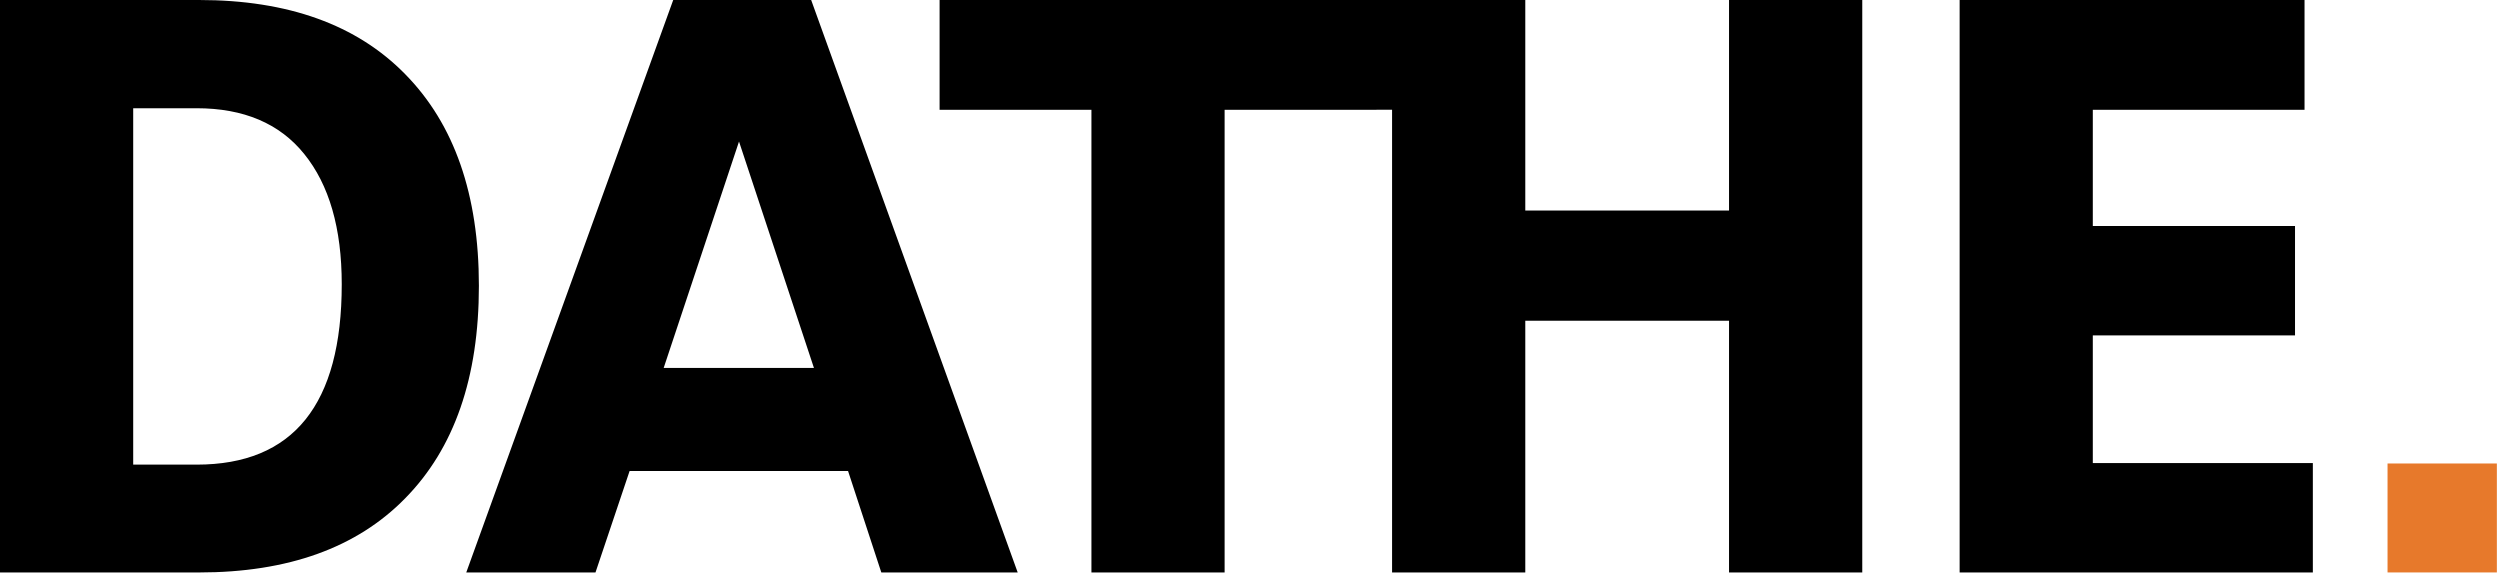 <?xml version="1.0" encoding="UTF-8"?>
<svg width="129px" height="30px" viewBox="0 0 129 30" version="1.1" xmlns="http://www.w3.org/2000/svg" xmlns:xlink="http://www.w3.org/1999/xlink">
    <title>Group</title>
    <g id="Page-1" stroke="none" stroke-width="1" fill="none" fill-rule="evenodd">
        <g id="Group" transform="translate(0, -0)">
            <polygon id="Fill-1" fill="#E7792B" points="123.197 29.538 128.838 29.538 128.838 23.916 123.197 23.916"></polygon>
            <path d="M107.989,23.893 L107.989,17.306 L118.423,17.306 L118.423,11.66 L107.989,11.66 L107.989,5.667 L118.914,5.667 L118.914,0 L101.117,0 L101.117,29.539 L119.343,29.539 L119.343,23.893 L107.989,23.893 Z M89.218,29.539 L96.093,29.539 L96.093,0 L89.218,0 L89.218,10.863 L78.705,10.863 L78.705,0 L72.202,0 L71.831,0 L71.025,0 L70.84,0 L48.483,0 L48.483,5.667 L56.318,5.667 L56.318,29.539 L63.19,29.539 L63.19,5.667 L71.025,5.667 L71.025,5.661 L71.831,5.661 L71.831,29.539 L78.705,29.539 L78.705,16.549 L89.218,16.549 L89.218,29.539 Z M52.513,29.539 L41.856,0 L34.738,0 L24.059,29.539 L30.727,29.539 L32.488,24.302 L43.759,24.302 L45.476,29.539 L52.513,29.539 Z M41.999,18.984 L34.246,18.984 L38.133,7.303 L41.999,18.984 Z M20.906,25.714 C23.444,23.136 24.711,19.482 24.711,14.749 C24.711,10.044 23.444,6.403 20.906,3.826 C18.41,1.276 14.864,0 10.269,0 L-7.10542736e-15,0 L-7.10542736e-15,29.539 L10.269,29.539 C14.864,29.539 18.41,28.264 20.906,25.714 L20.906,25.714 Z M17.634,14.667 C17.634,20.873 15.137,23.975 10.146,23.975 L6.873,23.975 L6.873,5.585 L10.146,5.585 C12.573,5.585 14.422,6.369 15.691,7.937 C16.986,9.533 17.634,11.776 17.634,14.667 L17.634,14.667 Z" id="Fill-2" fill="#000000"></path>
        </g>
    </g>
</svg>